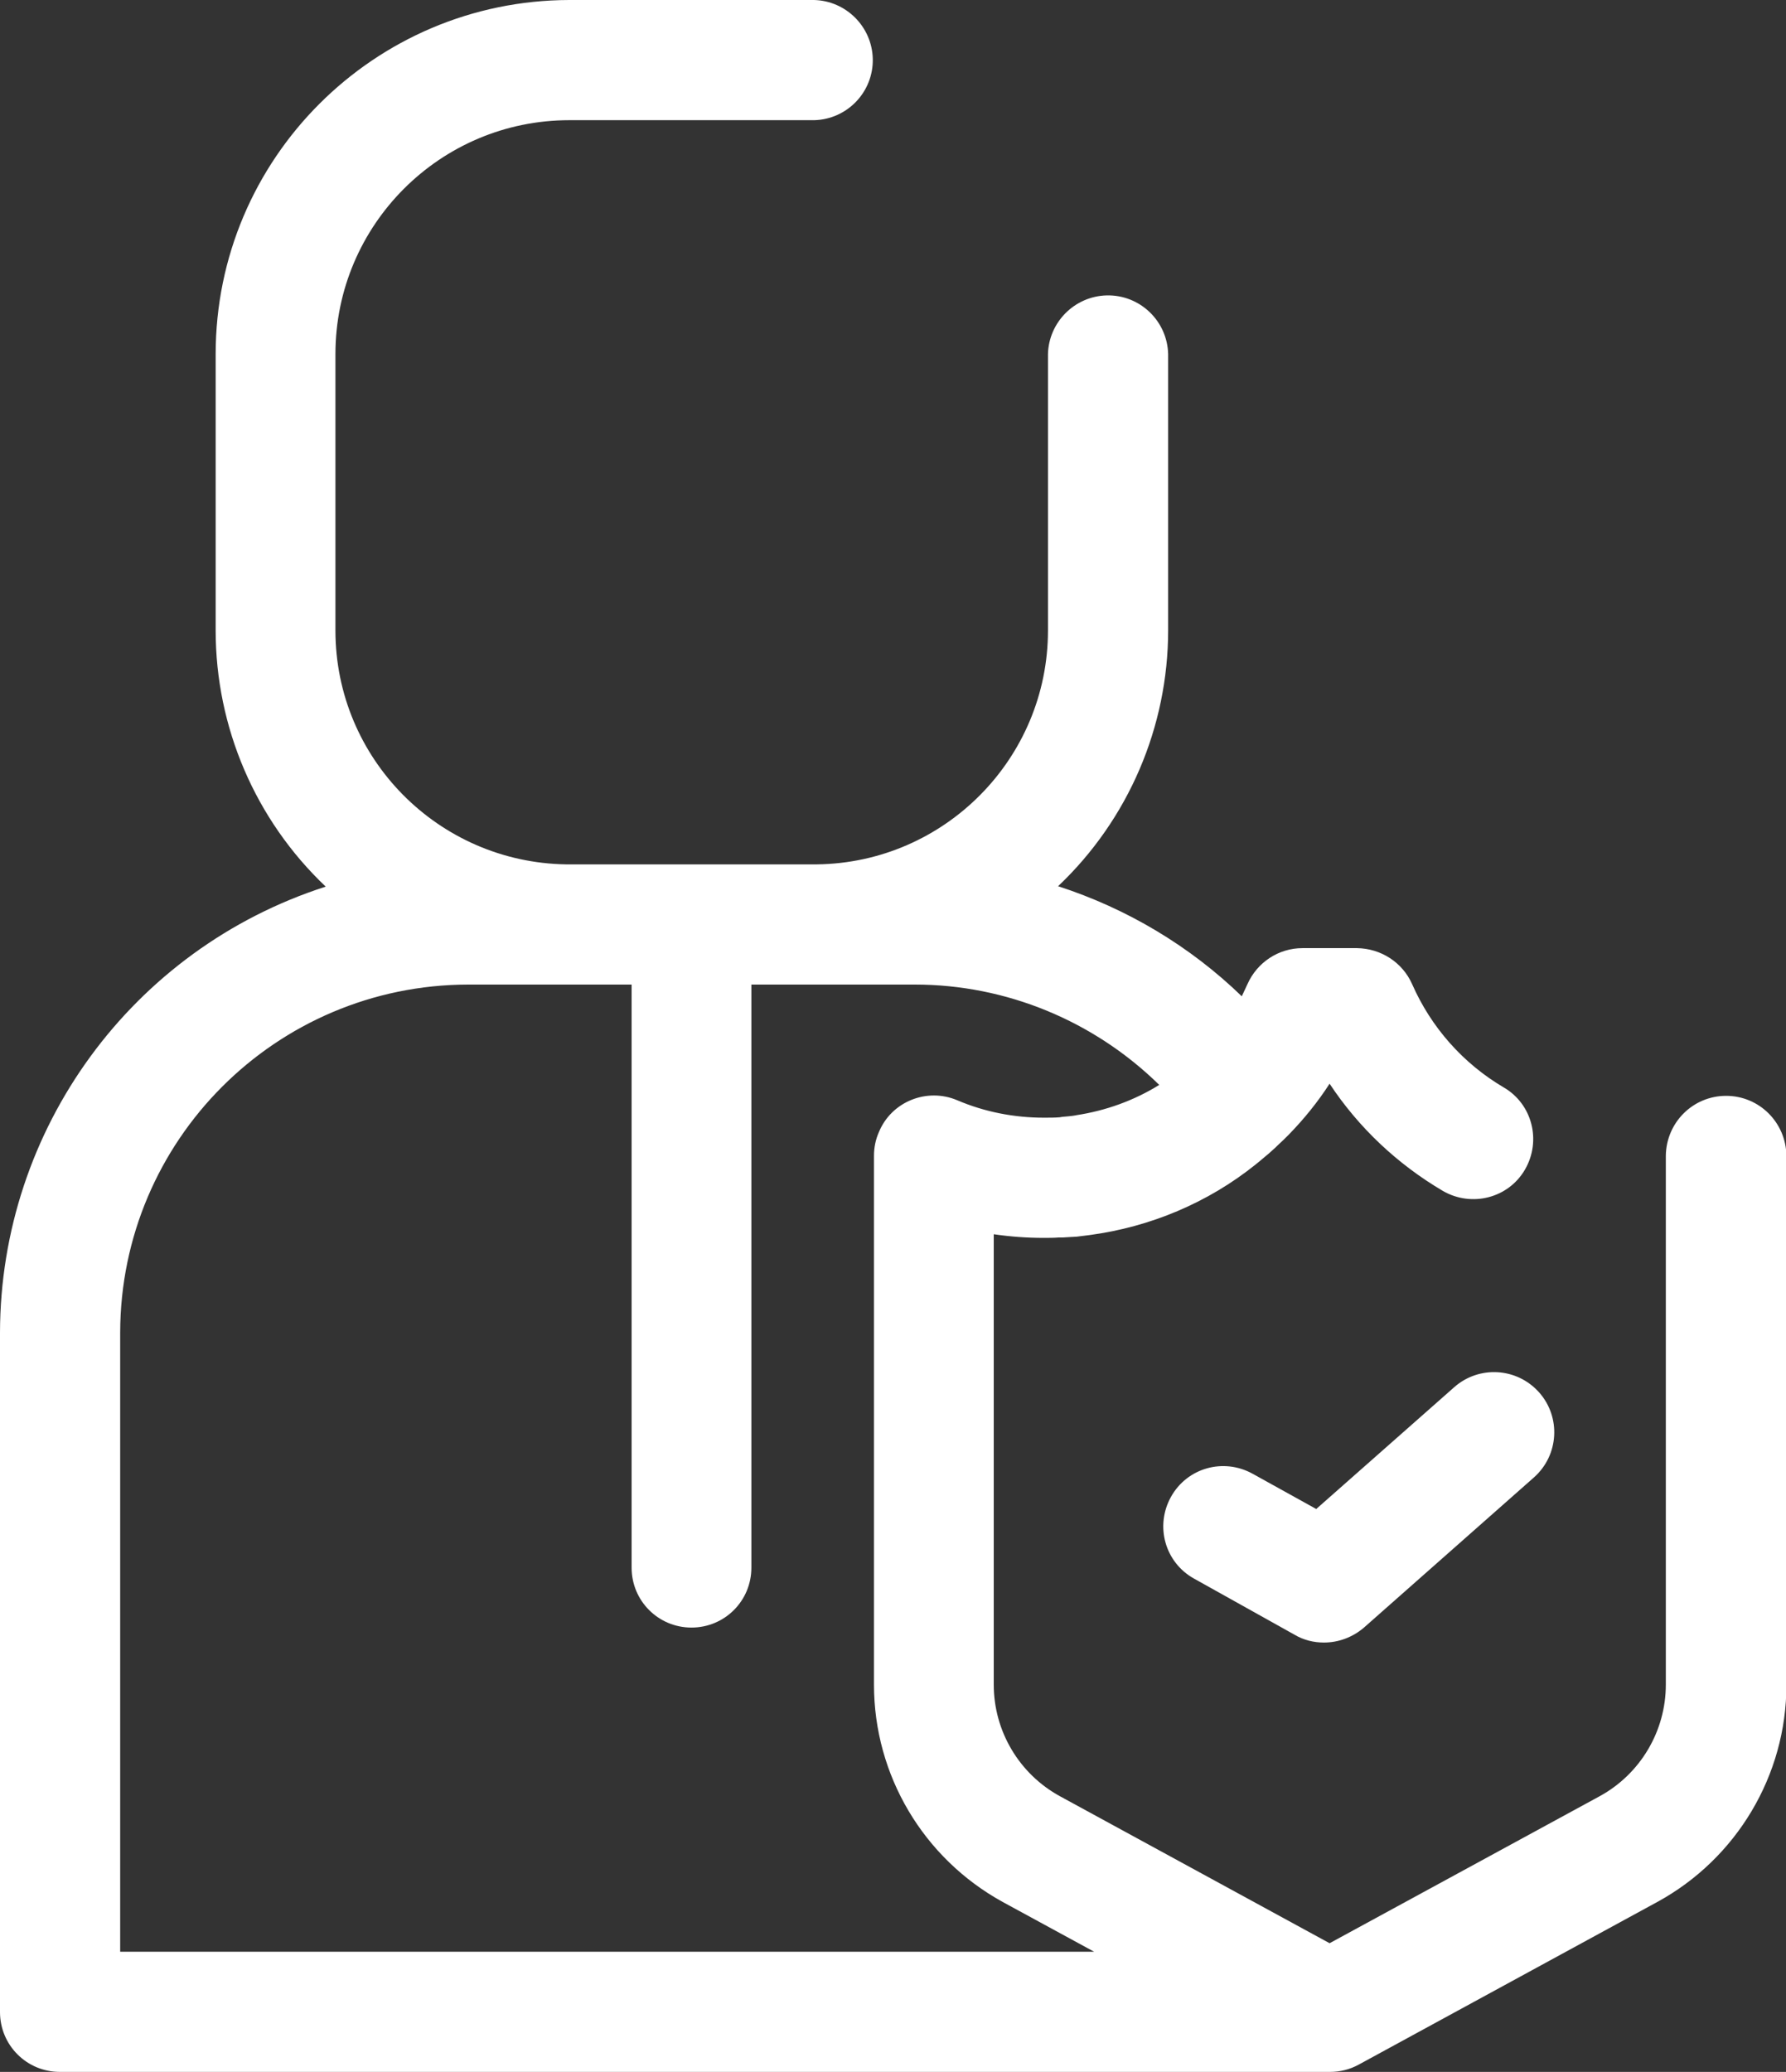 <?xml version="1.0" encoding="utf-8"?>
<!-- Generator: Adobe Illustrator 28.0.0, SVG Export Plug-In . SVG Version: 6.00 Build 0)  -->
<svg version="1.1" id="Layer_1" xmlns="http://www.w3.org/2000/svg" xmlns:xlink="http://www.w3.org/1999/xlink" x="0px" y="0px"
	 viewBox="0 0 441.4 512" style="enable-background:new 0 0 441.4 512;" xml:space="preserve">
<rect x="0" y="0" width="441.4" height="512" fill="#333333" stroke="none"/>
<style type="text/css">
	.st0{fill:#FFFFFF;}
</style>
<path class="st0" d="M426.6,270.8c-8.2,0-14.8,6.6-14.9,14.8v130.7c0,11.5-6.3,22.1-16.4,27.6l-66.7,36.3L262,443.9
	c-10.1-5.5-16.4-16.1-16.4-27.6V305c4.1,0.6,8.2,0.9,12.3,0.9c1.3,0,2.5,0,3.8-0.1h1c1.1-0.1,2.2-0.1,3.4-0.2l1.6-0.2l1.6-0.2
	c15-2,29.3-8,41.1-17.5l1.1-0.9l1.3-1.1c0.9-0.7,1.7-1.5,2.5-2.2l0.4-0.4c1-0.9,1.9-1.8,2.8-2.7c3.8-3.9,7.2-8.1,10.1-12.6
	c7.2,10.9,16.8,19.9,28,26.5c7.1,4.1,16.2,1.8,20.3-5.3c4.1-7.1,1.8-16.2-5.3-20.3c-10-5.9-17.9-14.8-22.6-25.5
	c-2.4-5.4-7.7-8.8-13.6-8.9h-13.5c-5.9,0-11.2,3.5-13.6,8.9c-0.5,1-0.9,2-1.4,3c-12.8-12.4-28.4-21.7-45.4-27.2
	c17.4-16.5,27.2-39.4,27.2-63.3V87.5c-0.2-8.2-7-14.7-15.2-14.5c-7.9,0.2-14.3,6.6-14.5,14.5v68.3c0,31.6-25.5,57.4-57.1,57.8h-62
	c-31.6-0.5-57-26.2-57-57.8V87.5c0-31.9,25.9-57.8,57.8-57.8h60.5c8.2-0.2,14.7-7,14.5-15.2c-0.2-7.9-6.6-14.3-14.5-14.5h-60.5
	C92.5,0.1,53.3,39.2,53.3,87.5v68.3c0,23.9,9.8,46.8,27.2,63.3C32.6,234.5,0.1,279,0,329.3v167.9c0,8.2,6.6,14.8,14.8,14.8h313.9
	c2.5,0,4.9-0.6,7.1-1.8l73.8-40.2c19.6-10.7,31.9-31.3,31.9-53.6V285.6C441.4,277.4,434.8,270.8,426.6,270.8L426.6,270.8z
	 M29.7,482.3v-153c0.1-47.5,38.5-85.9,86-86h40.4v144.1c0,8.2,6.6,14.8,14.8,14.8s14.8-6.6,14.8-14.8V243.3h40.4
	c22.6,0,44.3,9,60.4,24.8c-6.3,3.9-13.3,6.4-20.6,7.5h0.1c-1.1,0.2-2.3,0.3-3.5,0.4l-0.6,0.1c-1.2,0.1-2.5,0.1-3.7,0.1H258
	c-7.3,0-14.6-1.4-21.4-4.3c-7.5-3.2-16.3,0.3-19.4,7.9c-0.8,1.8-1.2,3.8-1.2,5.8v130.7c0,22.4,12.2,42.9,31.8,53.7l22.6,12.3H29.7z"
	/>
<path class="st0" d="M327.2,405.9c-2.5,0-5-0.6-7.2-1.9l-24.9-13.9c-7.2-4-9.7-13-5.7-20.2s13-9.7,20.2-5.7l15.7,8.7l34.1-30.1
	c6.1-5.4,15.5-4.9,21,1.3c5.4,6.1,4.9,15.5-1.3,21l-42,37.1C334.3,404.6,330.8,405.9,327.2,405.9L327.2,405.9z"/>
</svg>

